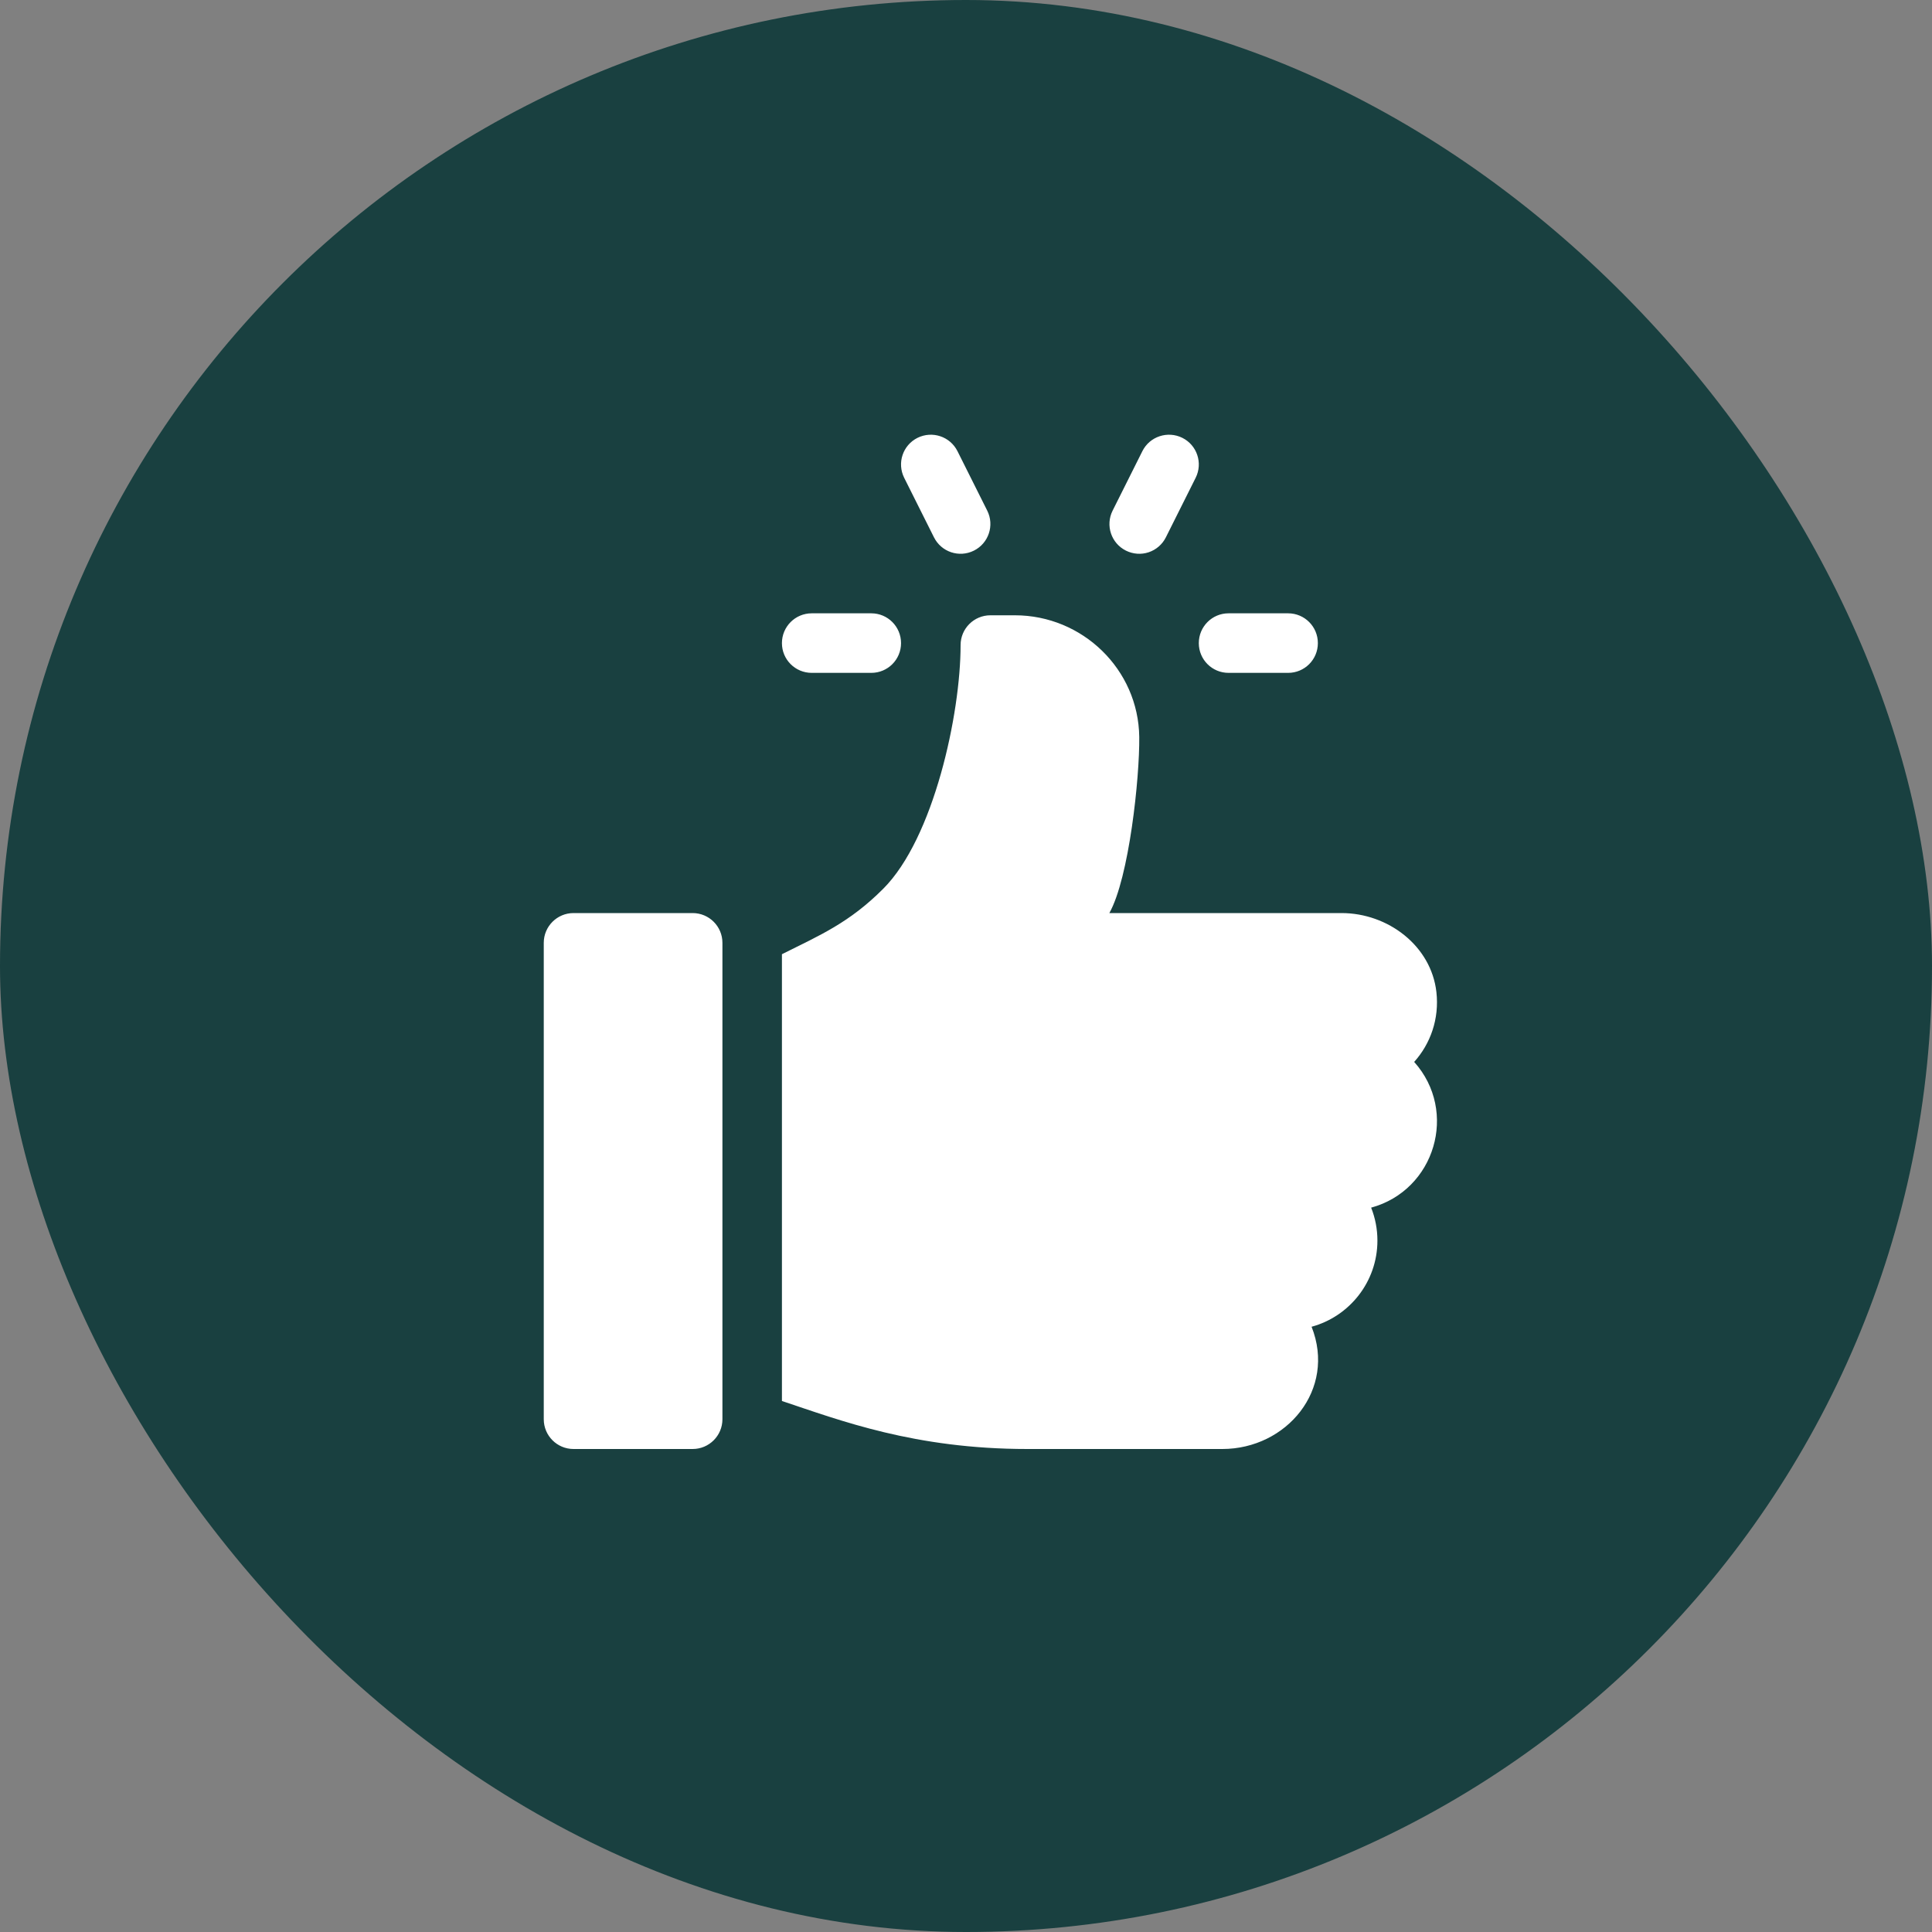 <svg width="40" height="40" viewBox="0 0 40 40" fill="none" xmlns="http://www.w3.org/2000/svg">
<rect x="0" y="0" width="40" height="40" fill="#808080" stroke="none"/>
<rect width="40" height="40" rx="20" fill="#194040"/>
<path d="M26.669 12.698H25.436C25.095 12.698 24.82 12.974 24.82 13.315C24.82 13.656 25.095 13.931 25.436 13.931H26.669C27.01 13.931 27.285 13.656 27.285 13.315C27.285 12.974 27.01 12.698 26.669 12.698ZM20.44 10.573L19.823 9.34C19.67 9.036 19.301 8.914 18.996 9.065C18.691 9.217 18.568 9.587 18.72 9.892L19.337 11.125C19.489 11.428 19.857 11.553 20.164 11.4C20.468 11.248 20.592 10.878 20.44 10.573ZM24.479 9.065C24.175 8.914 23.804 9.036 23.652 9.34L23.035 10.573C22.883 10.878 23.006 11.248 23.311 11.4C23.457 11.473 23.627 11.486 23.782 11.434C23.937 11.382 24.065 11.271 24.138 11.125L24.755 9.892C24.907 9.587 24.784 9.217 24.479 9.065ZM18.039 12.698H16.806C16.465 12.698 16.189 12.974 16.189 13.315C16.189 13.656 16.465 13.931 16.806 13.931H18.039C18.38 13.931 18.655 13.656 18.655 13.315C18.655 12.974 18.38 12.698 18.039 12.698ZM14.34 18.904H11.874C11.534 18.904 11.258 19.18 11.258 19.52V29.384C11.258 29.724 11.534 30 11.874 30H14.34C14.681 30 14.957 29.724 14.957 29.384V19.52C14.957 19.18 14.681 18.904 14.34 18.904ZM29.739 20.538C29.63 19.582 28.737 18.904 27.774 18.904H22.968C23.377 18.173 23.596 16.104 23.587 15.259C23.57 13.86 22.412 12.739 21.013 12.739H20.505C20.164 12.739 19.888 13.015 19.888 13.356C19.888 14.781 19.333 17.354 18.286 18.401C17.582 19.106 16.979 19.361 16.189 19.756V29.006C17.399 29.409 18.934 30 21.274 30H25.307C26.636 30 27.67 28.769 27.155 27.469C27.94 27.256 28.518 26.536 28.518 25.685C28.518 25.445 28.472 25.215 28.388 25.003C29.71 24.643 30.197 23.011 29.279 21.986C29.616 21.61 29.802 21.095 29.739 20.538Z" fill="white"/>
</svg>
